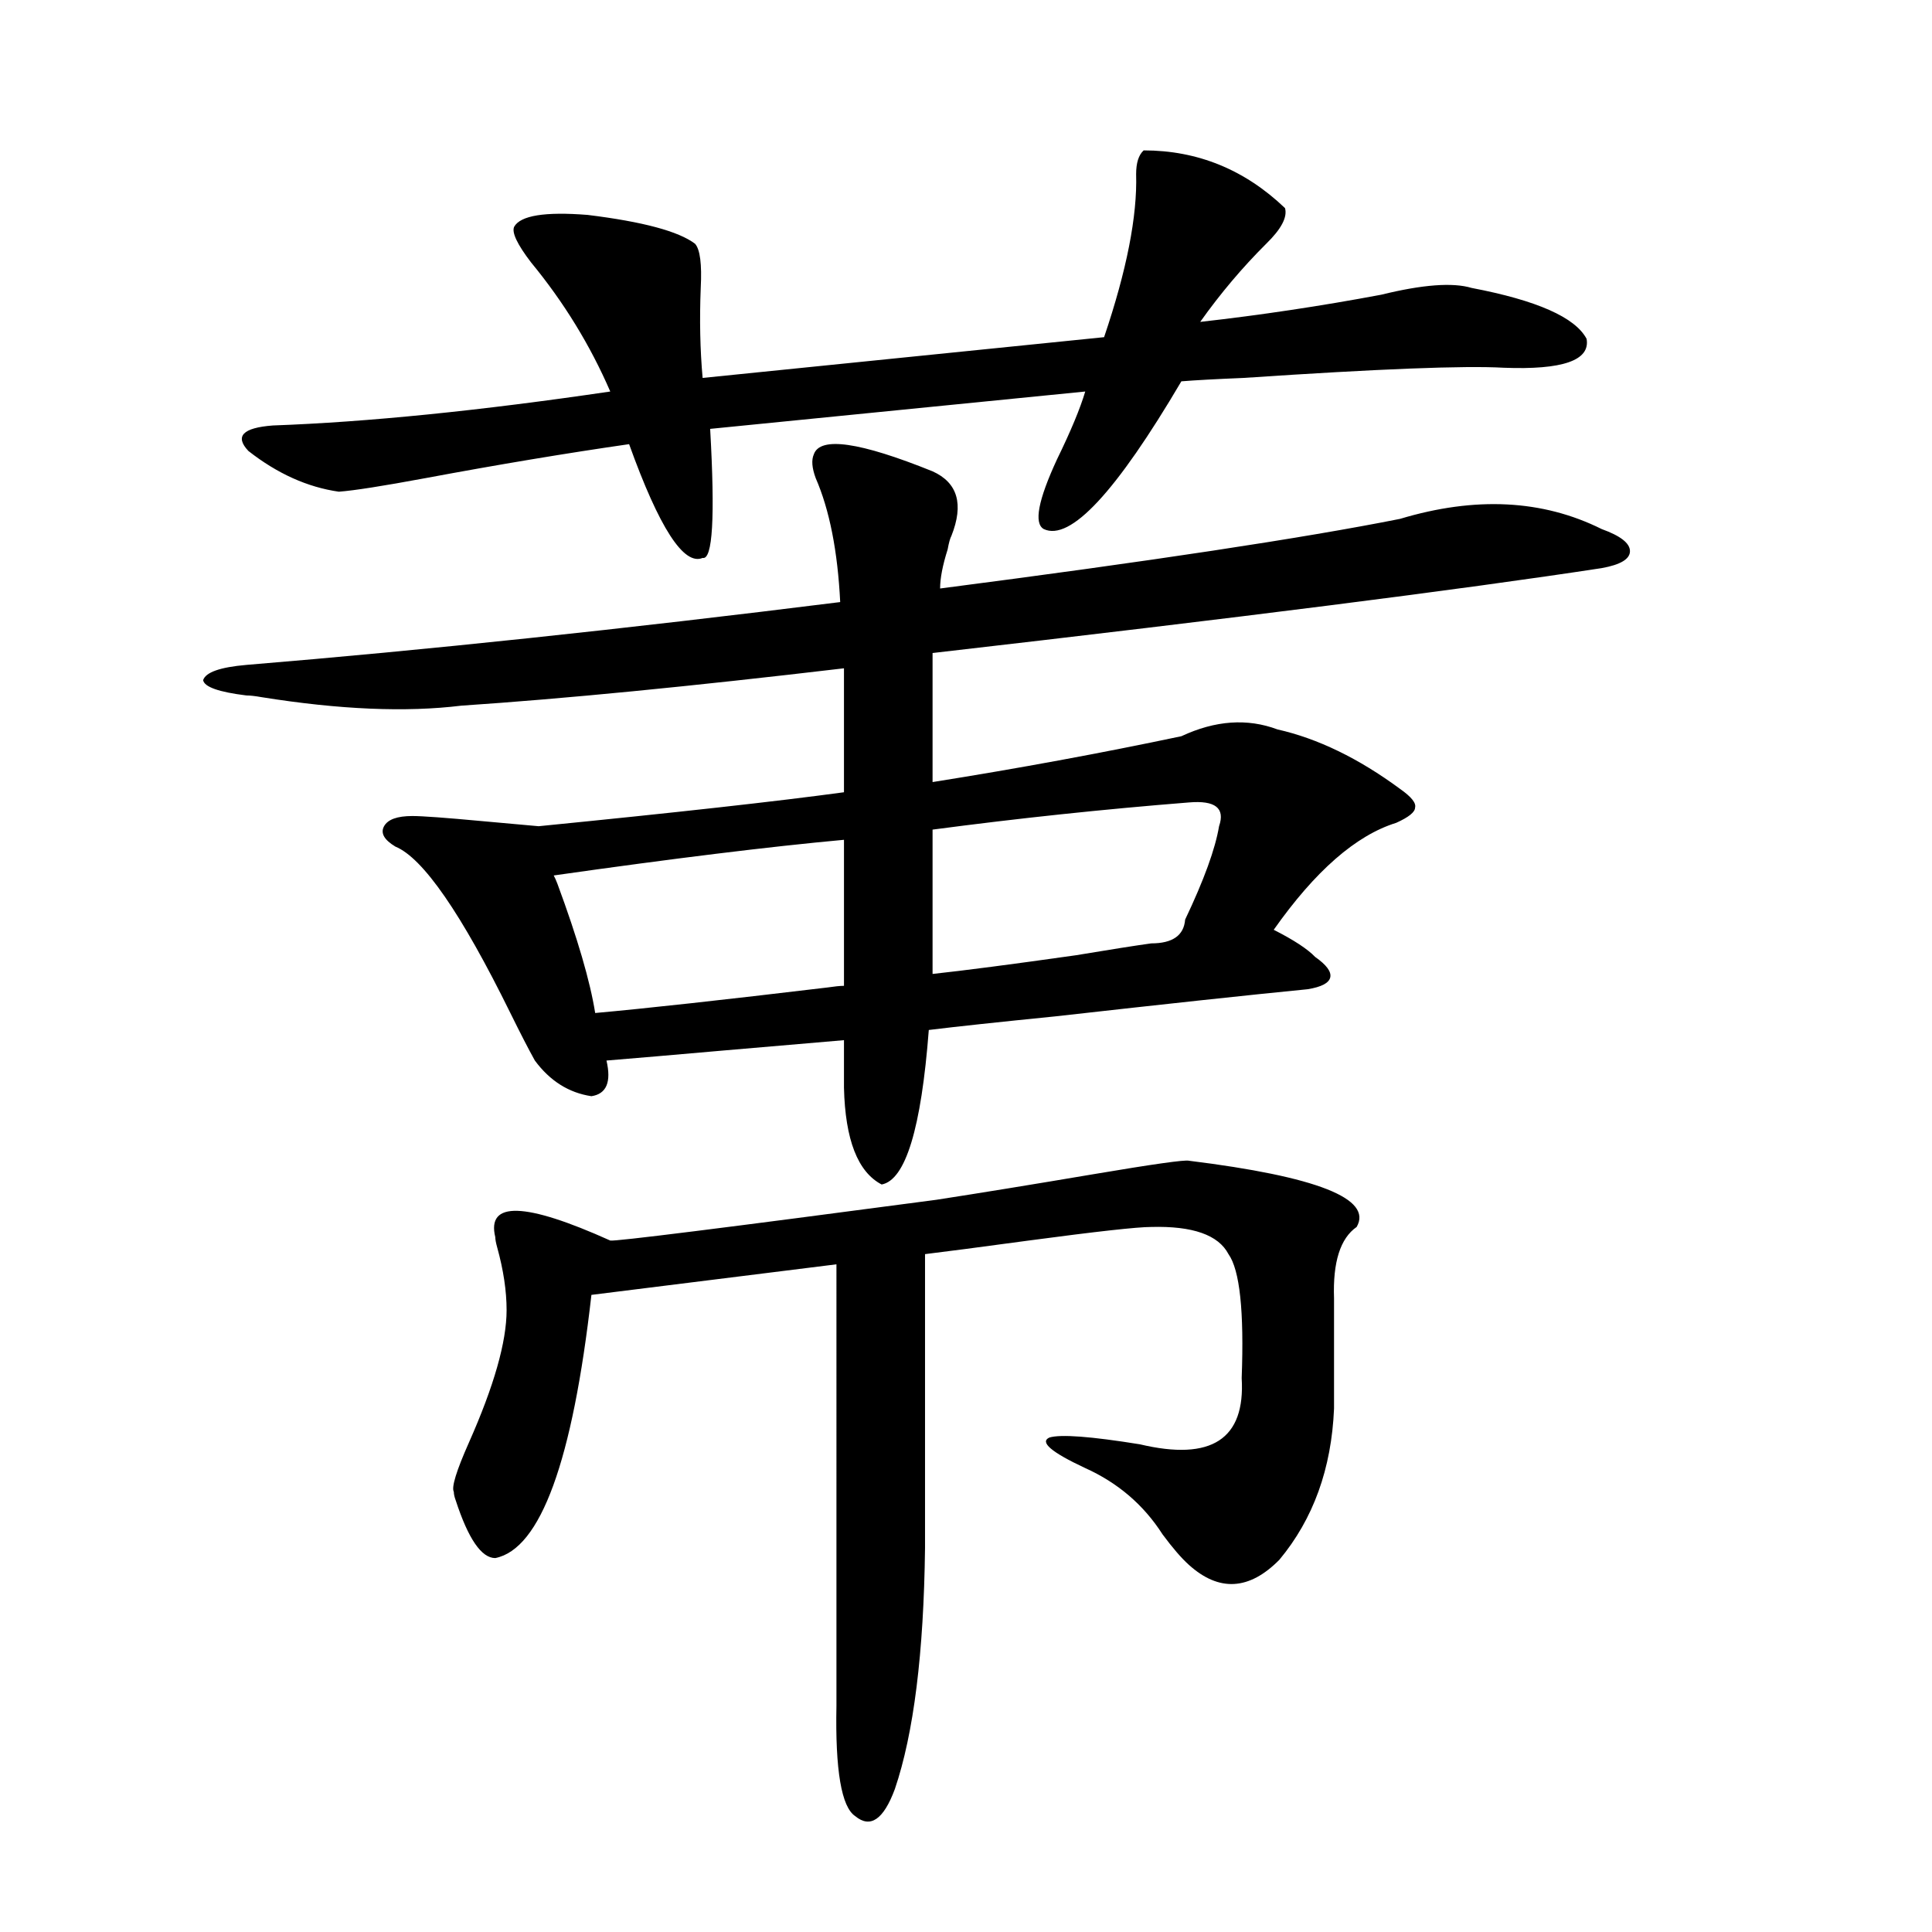 <?xml version="1.0" encoding="utf-8"?>
<!-- Generator: Adobe Illustrator 16.0.0, SVG Export Plug-In . SVG Version: 6.00 Build 0)  -->
<!DOCTYPE svg PUBLIC "-//W3C//DTD SVG 1.1//EN" "http://www.w3.org/Graphics/SVG/1.1/DTD/svg11.dtd">
<svg version="1.1" id="图层_1" xmlns="http://www.w3.org/2000/svg" xmlns:xlink="http://www.w3.org/1999/xlink" x="0px" y="0px"
	 width="1000px" height="1000px" viewBox="0 0 1000 1000" enable-background="new 0 0 1000 1000" xml:space="preserve">
<path d="M421.233,235.168c3.247-9.366,23.734-6.44,61.462,8.789c13.003,5.864,16.25,17.001,9.756,33.398
	c-0.655,1.181-1.311,3.516-1.951,7.031c-2.606,8.212-3.902,14.941-3.902,20.215c108.61-14.063,187.953-26.065,238.043-36.035
	c39.023-11.714,73.81-9.956,104.388,5.273c9.756,3.516,14.634,7.333,14.634,11.426c0,4.106-4.878,7.031-14.634,8.789
	C756.18,305.192,640.74,319.845,482.695,338v51.855v14.941c44.222-7.031,87.147-14.941,128.777-23.73
	c17.561-8.198,34.146-9.366,49.755-3.516c20.808,4.696,41.95,14.941,63.413,30.762c5.854,4.106,8.445,7.333,7.805,9.668
	c0,2.349-3.262,4.985-9.756,7.91c-20.822,6.454-41.95,24.911-63.413,55.371c10.396,5.273,17.561,9.97,21.463,14.063
	c5.854,4.106,8.445,7.622,7.805,10.547c-0.655,2.938-4.558,4.985-11.707,6.152c-29.923,2.938-73.504,7.622-130.729,14.063
	c-29.268,2.938-51.065,5.273-65.364,7.031c-3.902,50.977-12.042,77.646-24.39,79.98c-12.362-6.44-18.871-23.14-19.512-50.098
	v-24.609c-13.658,1.181-34.146,2.938-61.462,5.273c-26.676,2.349-47.163,4.106-61.462,5.273c2.592,11.138,0,17.29-7.805,18.457
	c-11.707-1.758-21.463-7.91-29.268-18.457c-3.262-5.851-7.484-14.063-12.683-24.609c-25.365-51.554-45.212-80.269-59.511-86.133
	c-5.854-3.516-7.805-7.031-5.854-10.547s6.829-5.273,14.634-5.273c5.198,0,17.226,0.879,36.097,2.637
	c13.003,1.181,22.759,2.06,29.268,2.637c70.883-7.031,123.564-12.882,158.045-17.578v-64.16
	c-79.357,9.38-145.362,15.82-198.044,19.336c-28.627,3.516-63.093,2.06-103.412-4.395c-3.262-0.577-5.854-0.879-7.805-0.879
	c-14.313-1.758-21.798-4.395-22.438-7.91c1.296-4.093,8.78-6.729,22.438-7.91c92.346-7.608,194.782-18.457,307.31-32.52
	c-1.311-26.367-5.533-47.749-12.683-64.16C420.258,242.199,419.923,238.106,421.233,235.168z M591.961,77.844
	c27.957,0,52.347,9.97,73.169,29.883c1.296,4.696-1.951,10.849-9.756,18.457c-12.362,12.305-23.749,25.79-34.146,40.43
	c31.219-3.516,62.438-8.198,93.656-14.063c21.463-5.273,37.072-6.44,46.828-3.516c33.811,6.454,53.657,15.243,59.511,26.367
	c1.951,11.138-12.362,16.122-42.926,14.941c-20.167-1.167-65.044,0.591-134.631,5.273c-14.313,0.591-25.045,1.181-32.194,1.758
	c-33.825,57.431-57.56,82.919-71.218,76.465c-5.213-2.925-2.927-14.941,6.829-36.035c7.149-14.64,12.027-26.367,14.634-35.156
	l-194.142,19.336c2.592,45.703,1.296,67.978-3.902,66.797c-9.756,4.106-22.438-15.519-38.048-58.887
	c-32.529,4.696-67.65,10.547-105.363,17.578c-22.118,4.106-37.072,6.454-44.877,7.031c-16.265-2.335-31.874-9.366-46.828-21.094
	c-7.164-7.608-2.927-12.003,12.683-13.184c48.779-1.758,106.979-7.608,174.63-17.578c-10.411-24.019-24.069-46.28-40.975-66.797
	c-7.164-9.366-10.091-15.519-8.78-18.457c3.247-5.851,15.93-7.91,38.048-6.152c28.612,3.516,47.148,8.501,55.608,14.941
	c2.592,2.938,3.567,10.547,2.927,22.852c-0.655,16.411-0.335,31.942,0.976,46.582l207.8-21.094
	c11.707-34.565,17.226-62.69,16.585-84.375C588.059,84.298,589.354,80.192,591.961,77.844z M484.646,621.008
	c22.759-3.516,49.755-7.91,80.974-13.184s47.804-7.608,49.755-7.031c66.34,8.212,95.272,19.638,86.827,34.277
	c-8.46,5.864-12.362,18.169-11.707,36.914v57.129c-1.311,31.063-10.731,57.129-28.292,78.223
	c-15.609,15.82-31.219,16.699-46.828,2.637c-3.902-3.516-8.46-8.789-13.658-15.82c-9.756-15.229-23.094-26.655-39.999-34.277
	c-17.561-8.198-23.749-13.472-18.536-15.82c5.854-1.758,21.463-0.577,46.828,3.516c37.072,8.789,54.633-2.637,52.682-34.277
	c1.296-34.565-0.976-55.948-6.829-64.16c-5.213-9.956-18.536-14.64-39.999-14.063c-7.164,0-28.292,2.349-63.413,7.031
	c-26.021,3.516-43.901,5.864-53.657,7.031v152.051c-0.655,54.492-5.854,96.089-15.609,124.805
	c-5.854,15.82-12.683,20.503-20.487,14.063c-7.164-4.696-10.411-23.73-9.756-57.129V654.406l-126.826,15.82
	c-9.756,86.133-26.341,131.548-49.755,136.23c-7.164,0-13.993-9.956-20.487-29.883c-0.655-1.758-0.976-3.214-0.976-4.395
	c-1.311-2.335,1.296-10.835,7.805-25.488c13.003-29.292,19.512-52.144,19.512-68.555c0-9.956-1.631-20.792-4.878-32.52
	c-0.655-2.335-0.976-4.093-0.976-5.273c-4.558-18.745,15.274-18.155,59.511,1.758C317.821,642.692,374.07,635.661,484.646,621.008z
	 M308.065,524.328c26.006-2.335,66.005-6.729,119.997-13.184c3.902-0.577,6.829-0.879,8.78-0.879V434.68
	c-38.383,3.516-88.458,9.668-150.24,18.457c0.641,1.181,1.296,2.637,1.951,4.395C298.95,485.656,305.459,507.931,308.065,524.328z
	 M630.984,427.648c3.247-9.366-1.951-13.472-15.609-12.305c-44.236,3.516-88.458,8.212-132.68,14.063v74.707
	c16.25-1.758,40.975-4.972,74.145-9.668c17.561-2.925,30.563-4.972,39.023-6.152c11.052,0,16.905-4.093,17.561-12.305
	C623.18,455.485,629.033,439.376,630.984,427.648z"/>
</svg>
